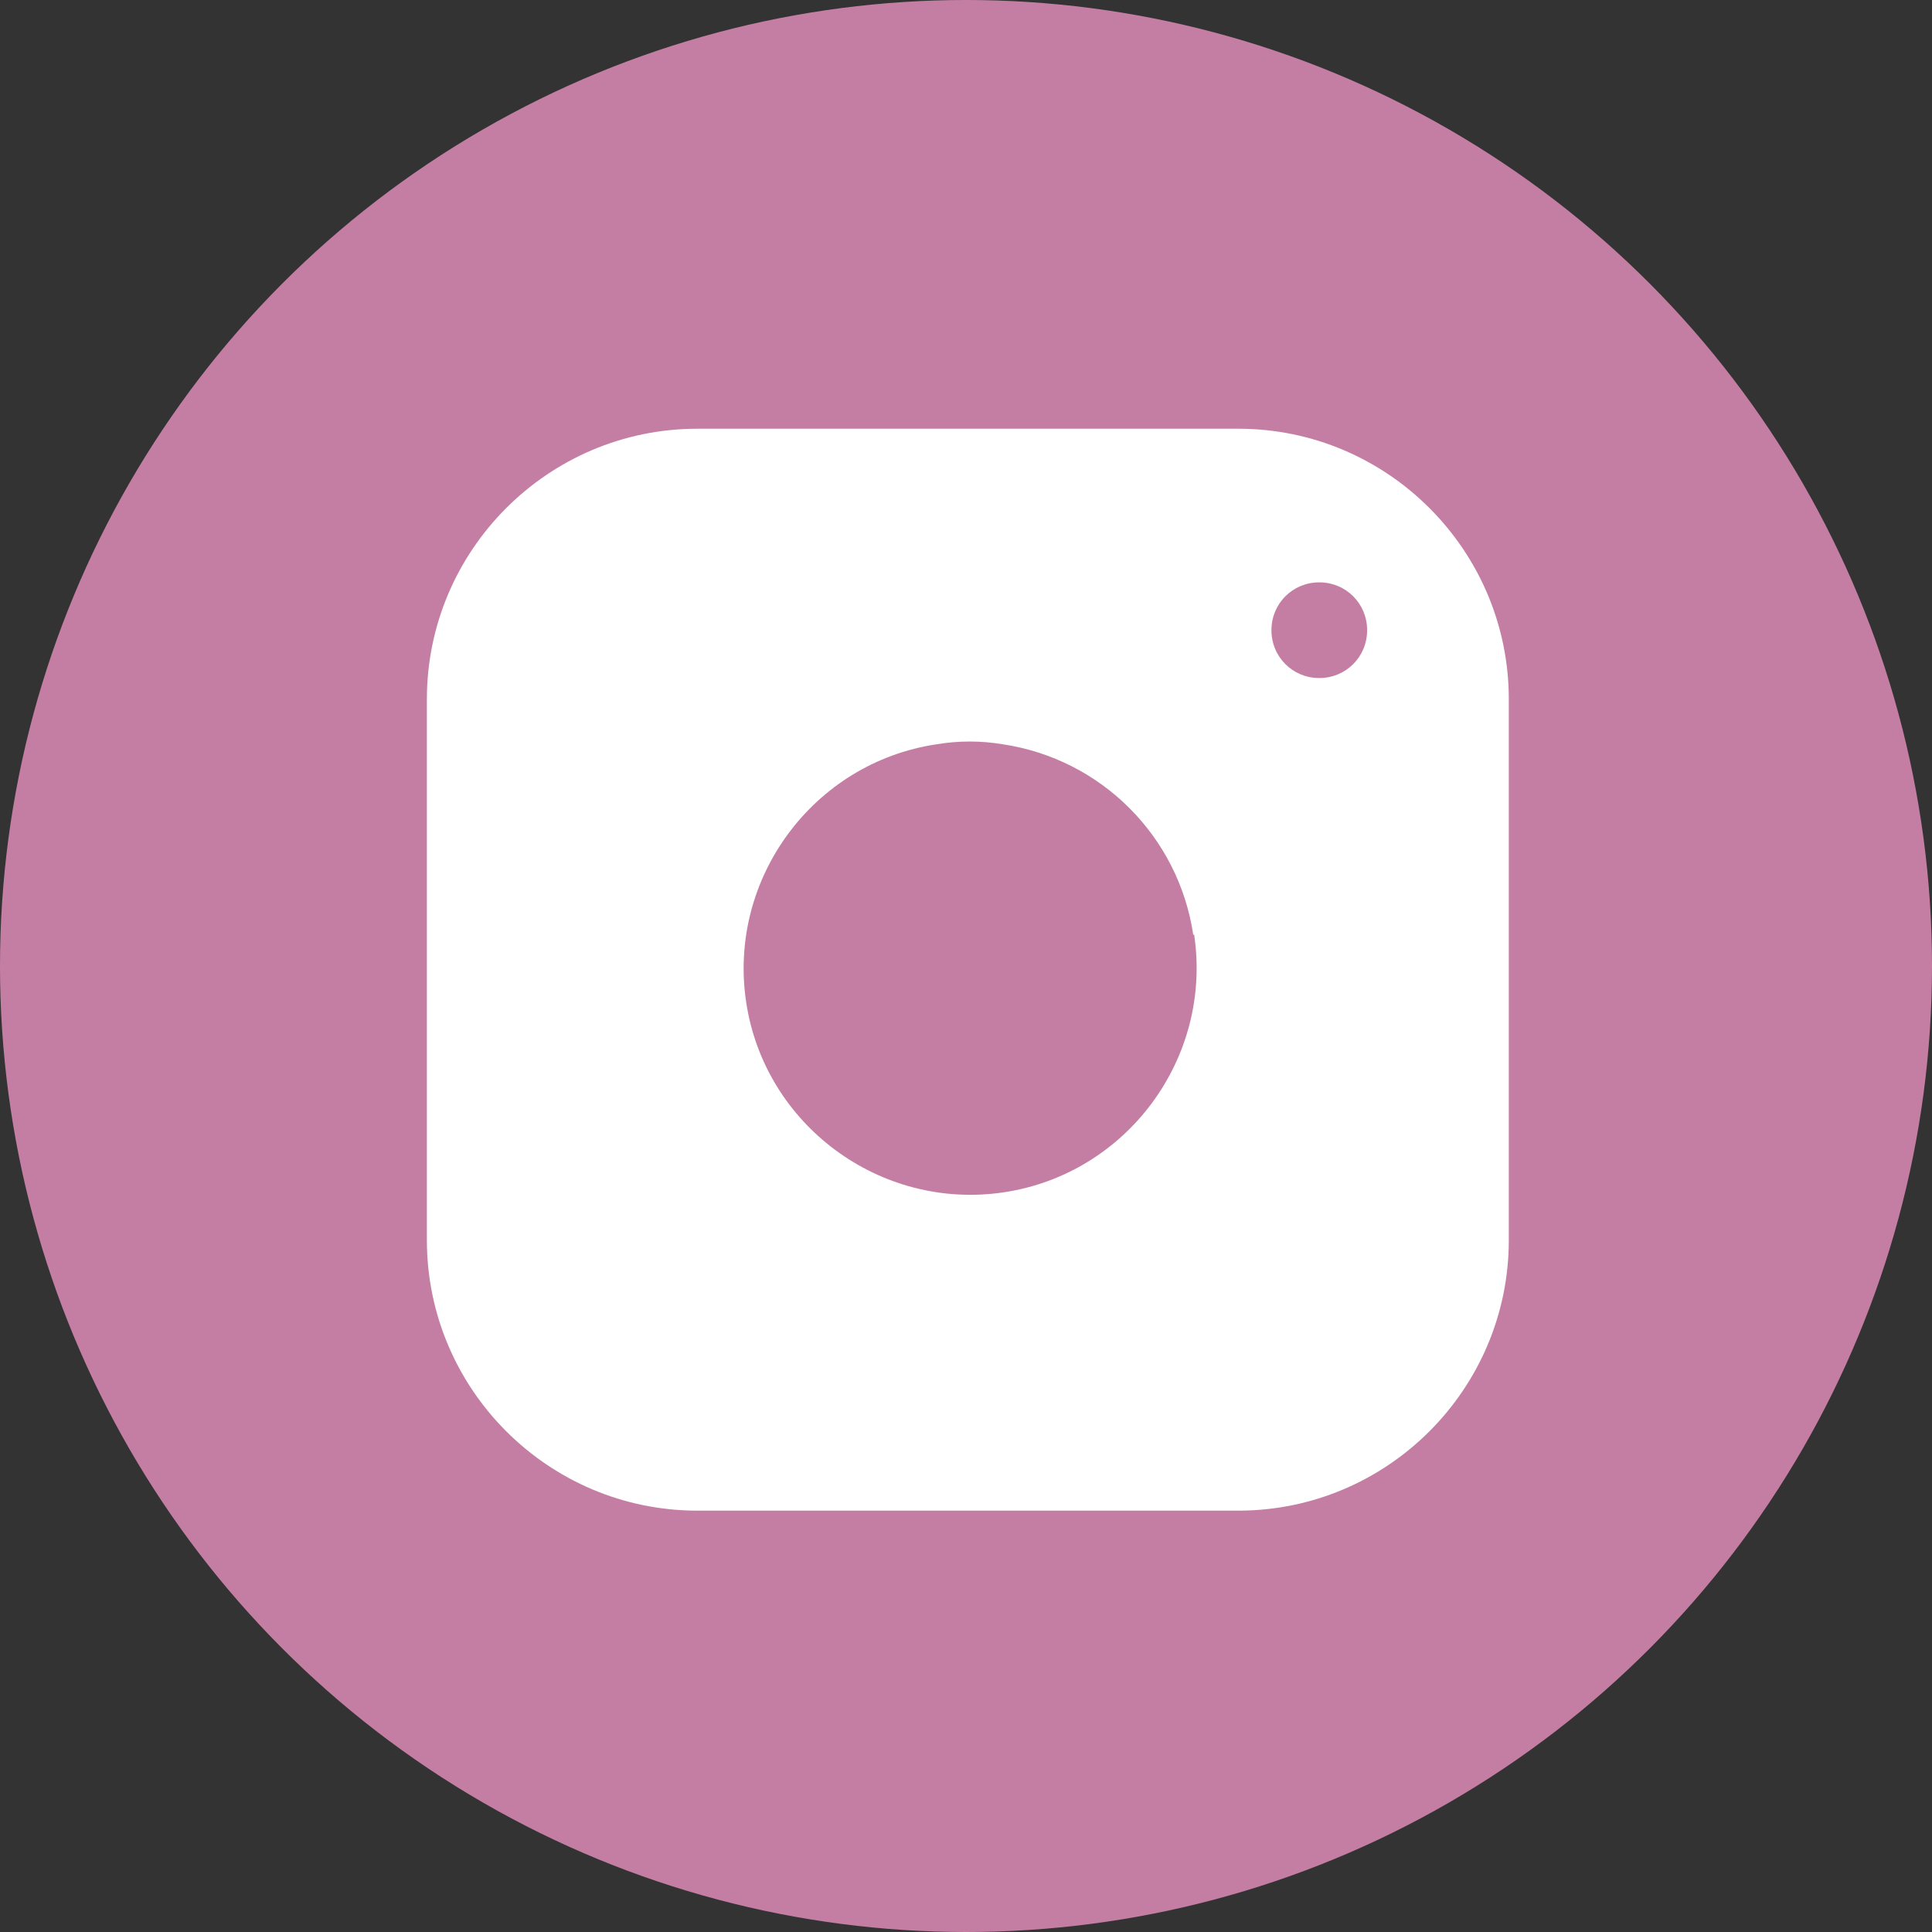 <?xml version="1.0" encoding="UTF-8"?>
<svg id="Camada_1" data-name="Camada 1" xmlns="http://www.w3.org/2000/svg" viewBox="0 0 21 21">
  <rect x="0" y="0" width="21" height="21" fill="#333333" stroke="none"/>
  <defs>
    <style>
      .cls-1 {
        fill: #c57ea3;
      }

      .cls-1, .cls-2 {
        stroke-width: 0px;
      }

      .cls-2 {
        fill: #fff;
      }
    </style>
  </defs>
  <g id="Grupo_179574" data-name="Grupo 179574">
    <circle id="Elipse_144" data-name="Elipse 144" class="cls-1" cx="10.5" cy="10.5" r="10.5"/>
    <g id="Grupo_3016" data-name="Grupo 3016">
      <path id="Caminho_12058" data-name="Caminho 12058" class="cls-2" d="m7.58,4.66h5.88c1.62,0,2.94,1.32,2.94,2.94h0v5.88c0,1.62-1.32,2.94-2.94,2.94h-5.88c-1.62,0-2.94-1.32-2.94-2.94h0v-5.88c0-1.62,1.32-2.94,2.94-2.94h0Z"/>
      <path id="Caminho_12059" data-name="Caminho 12059" class="cls-1" d="m12.98,10.16c.2,1.34-.73,2.6-2.07,2.8s-2.6-.73-2.8-2.07c-.2-1.34.73-2.6,2.07-2.8.24-.04.48-.04.72,0,1.07.16,1.91,1,2.07,2.07h.01Z"/>
      <path id="Caminho_35759" data-name="Caminho 35759" class="cls-1" d="m14.34,6.33c.29,0,.52.23.52.52s-.23.52-.52.52-.52-.23-.52-.52.23-.52.52-.52h0Z"/>
    </g>
  </g>
</svg>